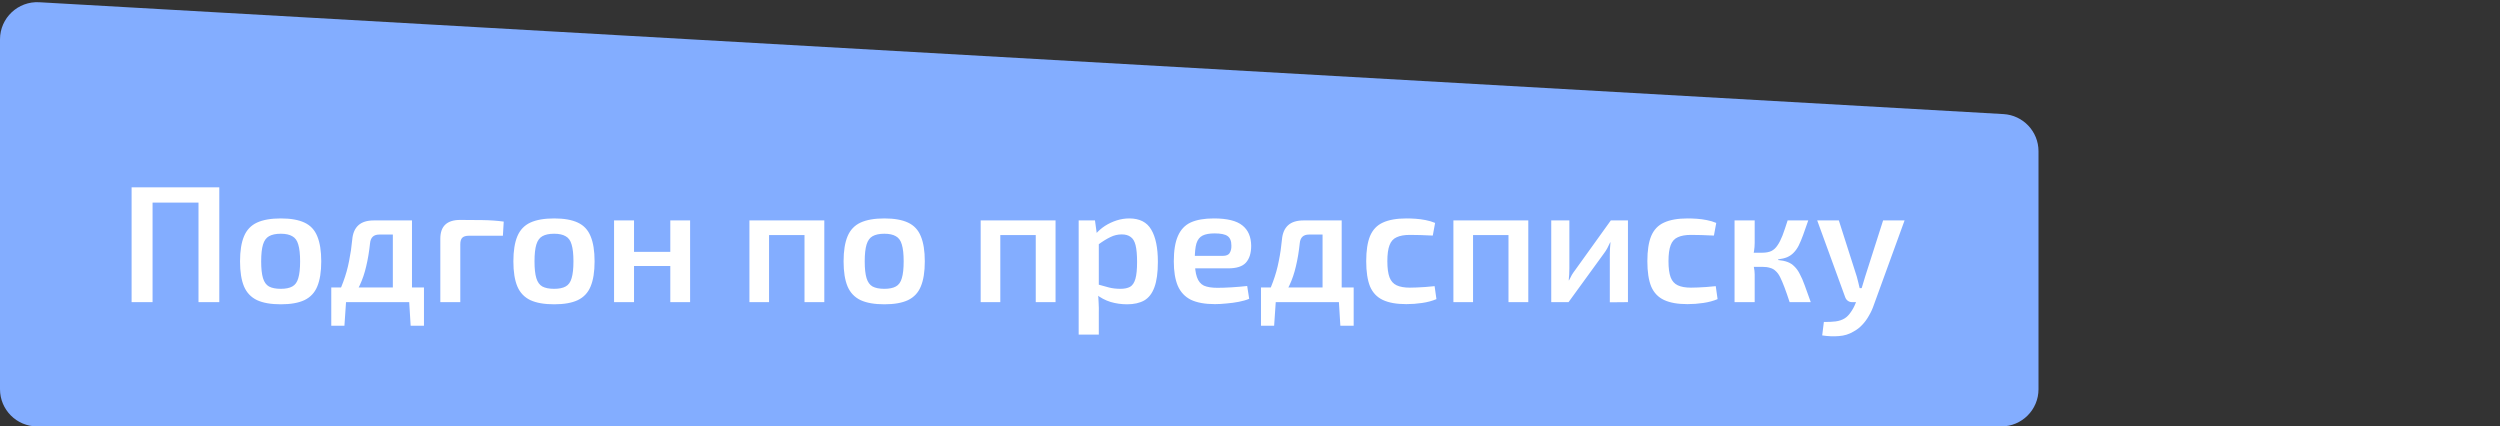 <?xml version="1.0" encoding="UTF-8"?> <svg xmlns="http://www.w3.org/2000/svg" width="299" height="51" viewBox="0 0 299 51" fill="none"><rect x="0" y="0" width="299" height="51" fill="#333333" stroke="none"/><path d="M0 46.551L0 4.709C0 2.153 2.149 0.122 4.701 0.268L239.609 13.644C241.964 13.778 243.805 15.727 243.805 18.086V46.551C243.805 49.008 241.813 51 239.356 51L4.449 51C1.992 51 0 49.008 0 46.551Z" fill="#83ADFF"></path><path d="M18.247 22.402V36.135H15.739V22.402H18.247ZM23.959 22.402V24.233H18.088V22.402H23.959ZM26.228 22.402V36.135H23.74V22.402H26.228ZM33.584 26.124C34.765 26.124 35.707 26.29 36.41 26.621C37.127 26.953 37.638 27.497 37.943 28.253C38.261 29.01 38.421 30.011 38.421 31.259C38.421 32.506 38.261 33.508 37.943 34.264C37.638 35.007 37.127 35.551 36.41 35.896C35.707 36.228 34.765 36.394 33.584 36.394C32.403 36.394 31.455 36.228 30.738 35.896C30.022 35.551 29.504 35.007 29.186 34.264C28.867 33.508 28.708 32.506 28.708 31.259C28.708 30.011 28.867 29.01 29.186 28.253C29.504 27.497 30.022 26.953 30.738 26.621C31.455 26.29 32.403 26.124 33.584 26.124ZM33.584 27.955C32.987 27.955 32.516 28.054 32.171 28.253C31.84 28.439 31.601 28.771 31.455 29.248C31.309 29.726 31.236 30.396 31.236 31.259C31.236 32.121 31.309 32.791 31.455 33.269C31.601 33.746 31.84 34.078 32.171 34.264C32.516 34.45 32.987 34.543 33.584 34.543C34.168 34.543 34.626 34.45 34.958 34.264C35.303 34.078 35.541 33.746 35.674 33.269C35.82 32.791 35.893 32.121 35.893 31.259C35.893 30.396 35.82 29.726 35.674 29.248C35.541 28.771 35.303 28.439 34.958 28.253C34.626 28.054 34.168 27.955 33.584 27.955ZM49.034 26.363V28.054H45.352C44.689 28.054 44.324 28.399 44.258 29.089C44.152 30.098 43.999 31.013 43.8 31.836C43.614 32.658 43.355 33.421 43.024 34.125C42.705 34.815 42.294 35.485 41.79 36.135H39.879C40.37 35.339 40.761 34.529 41.053 33.707C41.359 32.884 41.591 32.055 41.75 31.219C41.922 30.37 42.049 29.514 42.128 28.651C42.194 27.895 42.44 27.325 42.865 26.94C43.289 26.555 43.906 26.363 44.715 26.363H49.034ZM41.392 36.035L41.193 38.961H39.62V36.035H41.392ZM50.706 34.383V36.135H39.62V34.383H50.706ZM50.706 36.035V38.961H49.114L48.935 36.035H50.706ZM49.273 26.363V36.135H46.984V26.363H49.273ZM55.031 26.303C55.907 26.303 56.796 26.31 57.698 26.323C58.614 26.336 59.463 26.396 60.245 26.502L60.146 28.194H56.086C55.714 28.194 55.449 28.273 55.29 28.433C55.13 28.592 55.051 28.851 55.051 29.209V36.135H52.663V28.552C52.663 27.796 52.862 27.232 53.26 26.86C53.658 26.489 54.248 26.303 55.031 26.303ZM66.276 26.124C67.457 26.124 68.398 26.29 69.102 26.621C69.818 26.953 70.329 27.497 70.634 28.253C70.953 29.01 71.112 30.011 71.112 31.259C71.112 32.506 70.953 33.508 70.634 34.264C70.329 35.007 69.818 35.551 69.102 35.896C68.398 36.228 67.457 36.394 66.276 36.394C65.095 36.394 64.146 36.228 63.429 35.896C62.713 35.551 62.196 35.007 61.877 34.264C61.559 33.508 61.4 32.506 61.4 31.259C61.4 30.011 61.559 29.01 61.877 28.253C62.196 27.497 62.713 26.953 63.429 26.621C64.146 26.29 65.095 26.124 66.276 26.124ZM66.276 27.955C65.678 27.955 65.207 28.054 64.862 28.253C64.531 28.439 64.292 28.771 64.146 29.248C64 29.726 63.927 30.396 63.927 31.259C63.927 32.121 64 32.791 64.146 33.269C64.292 33.746 64.531 34.078 64.862 34.264C65.207 34.45 65.678 34.543 66.276 34.543C66.859 34.543 67.317 34.45 67.649 34.264C67.994 34.078 68.233 33.746 68.365 33.269C68.511 32.791 68.584 32.121 68.584 31.259C68.584 30.396 68.511 29.726 68.365 29.248C68.233 28.771 67.994 28.439 67.649 28.253C67.317 28.054 66.859 27.955 66.276 27.955ZM75.829 26.363V36.135H73.441V26.363H75.829ZM80.347 30.124V31.816H75.71V30.124H80.347ZM82.536 26.363V36.135H80.168V26.363H82.536ZM98.587 26.363V36.135H96.219V26.363H98.587ZM91.979 26.363V36.135H89.631V26.363H91.979ZM96.398 26.363L96.378 28.114H91.88V26.363H96.398ZM105.769 26.124C106.95 26.124 107.892 26.29 108.596 26.621C109.312 26.953 109.823 27.497 110.128 28.253C110.447 29.01 110.606 30.011 110.606 31.259C110.606 32.506 110.447 33.508 110.128 34.264C109.823 35.007 109.312 35.551 108.596 35.896C107.892 36.228 106.95 36.394 105.769 36.394C104.589 36.394 103.64 36.228 102.923 35.896C102.207 35.551 101.689 35.007 101.371 34.264C101.053 33.508 100.893 32.506 100.893 31.259C100.893 30.011 101.053 29.01 101.371 28.253C101.689 27.497 102.207 26.953 102.923 26.621C103.64 26.29 104.589 26.124 105.769 26.124ZM105.769 27.955C105.172 27.955 104.701 28.054 104.356 28.253C104.025 28.439 103.786 28.771 103.64 29.248C103.494 29.726 103.421 30.396 103.421 31.259C103.421 32.121 103.494 32.791 103.64 33.269C103.786 33.746 104.025 34.078 104.356 34.264C104.701 34.45 105.172 34.543 105.769 34.543C106.353 34.543 106.811 34.45 107.143 34.264C107.488 34.078 107.727 33.746 107.859 33.269C108.005 32.791 108.078 32.121 108.078 31.259C108.078 30.396 108.005 29.726 107.859 29.248C107.727 28.771 107.488 28.439 107.143 28.253C106.811 28.054 106.353 27.955 105.769 27.955ZM126.244 26.363V36.135H123.876V26.363H126.244ZM119.637 26.363V36.135H117.288V26.363H119.637ZM124.055 26.363L124.035 28.114H119.537V26.363H124.055ZM135.059 26.124C136.293 26.124 137.169 26.568 137.686 27.457C138.217 28.346 138.482 29.633 138.482 31.318C138.482 32.605 138.343 33.62 138.064 34.363C137.799 35.093 137.394 35.617 136.85 35.936C136.306 36.241 135.623 36.394 134.8 36.394C134.123 36.394 133.467 36.301 132.83 36.115C132.193 35.916 131.616 35.611 131.098 35.199L131.258 34.005C131.775 34.151 132.233 34.277 132.631 34.383C133.042 34.489 133.5 34.543 134.004 34.543C134.482 34.543 134.866 34.463 135.158 34.304C135.45 34.131 135.663 33.813 135.795 33.348C135.928 32.884 135.994 32.214 135.994 31.338C135.994 30.476 135.935 29.806 135.815 29.328C135.696 28.851 135.497 28.519 135.218 28.333C134.953 28.134 134.601 28.035 134.163 28.035C133.686 28.035 133.234 28.141 132.81 28.353C132.385 28.552 131.901 28.851 131.357 29.248L131.058 27.975C131.364 27.616 131.729 27.298 132.153 27.019C132.591 26.741 133.055 26.522 133.546 26.363C134.05 26.203 134.555 26.124 135.059 26.124ZM130.959 26.363L131.218 28.253L131.417 28.532V34.841L131.317 35.08C131.357 35.465 131.384 35.849 131.397 36.234C131.423 36.632 131.43 37.037 131.417 37.448V40.016H129.009V26.363H130.959ZM145.184 26.124C146.763 26.124 147.897 26.402 148.587 26.96C149.277 27.504 149.629 28.313 149.642 29.388C149.642 30.277 149.43 30.953 149.005 31.418C148.594 31.869 147.891 32.095 146.895 32.095H141.303V30.602H146.239C146.663 30.602 146.942 30.483 147.075 30.244C147.22 30.005 147.287 29.713 147.274 29.368C147.274 28.824 147.121 28.446 146.816 28.233C146.524 28.021 146.006 27.915 145.263 27.915C144.653 27.915 144.175 28.001 143.83 28.174C143.485 28.346 143.24 28.658 143.094 29.109C142.961 29.56 142.895 30.21 142.895 31.06C142.895 31.962 142.981 32.658 143.154 33.149C143.326 33.64 143.605 33.979 143.99 34.164C144.388 34.337 144.925 34.423 145.602 34.423C146.093 34.423 146.663 34.403 147.313 34.363C147.963 34.324 148.58 34.271 149.164 34.204L149.403 35.737C149.058 35.883 148.647 36.002 148.169 36.095C147.691 36.188 147.201 36.254 146.696 36.294C146.205 36.347 145.741 36.374 145.303 36.374C144.122 36.374 143.167 36.201 142.437 35.856C141.721 35.498 141.197 34.941 140.865 34.184C140.547 33.428 140.387 32.453 140.387 31.259C140.387 29.972 140.553 28.957 140.885 28.214C141.217 27.457 141.727 26.92 142.417 26.602C143.121 26.283 144.043 26.124 145.184 26.124ZM160.228 26.363V28.054H156.546C155.882 28.054 155.517 28.399 155.451 29.089C155.345 30.098 155.192 31.013 154.993 31.836C154.807 32.658 154.549 33.421 154.217 34.125C153.899 34.815 153.487 35.485 152.983 36.135H151.072C151.563 35.339 151.955 34.529 152.247 33.707C152.552 32.884 152.784 32.055 152.943 31.219C153.116 30.37 153.242 29.514 153.321 28.651C153.388 27.895 153.633 27.325 154.058 26.94C154.482 26.555 155.099 26.363 155.909 26.363H160.228ZM152.585 36.035L152.386 38.961H150.814V36.035H152.585ZM161.899 34.383V36.135H150.814V34.383H161.899ZM161.899 36.035V38.961H160.307L160.128 36.035H161.899ZM160.466 26.363V36.135H158.178V26.363H160.466ZM168.216 26.124C168.548 26.124 168.912 26.137 169.311 26.164C169.709 26.19 170.107 26.243 170.505 26.323C170.916 26.402 171.294 26.515 171.639 26.661L171.36 28.174C170.87 28.147 170.379 28.127 169.888 28.114C169.41 28.101 168.985 28.094 168.614 28.094C167.964 28.094 167.44 28.187 167.042 28.373C166.644 28.545 166.358 28.864 166.186 29.328C166.013 29.779 165.927 30.416 165.927 31.239C165.927 32.061 166.013 32.705 166.186 33.169C166.358 33.62 166.644 33.939 167.042 34.125C167.44 34.31 167.964 34.403 168.614 34.403C168.826 34.403 169.098 34.397 169.43 34.383C169.762 34.37 170.113 34.35 170.485 34.324C170.87 34.297 171.234 34.264 171.579 34.224L171.798 35.776C171.294 35.989 170.724 36.141 170.087 36.234C169.463 36.327 168.833 36.374 168.196 36.374C167.028 36.374 166.093 36.208 165.39 35.876C164.687 35.544 164.176 35.007 163.857 34.264C163.552 33.508 163.399 32.499 163.399 31.239C163.399 29.978 163.552 28.977 163.857 28.233C164.176 27.477 164.687 26.94 165.39 26.621C166.106 26.29 167.048 26.124 168.216 26.124ZM182.784 26.363V36.135H180.415V26.363H182.784ZM176.176 26.363V36.135H173.827V26.363H176.176ZM180.594 26.363L180.574 28.114H176.076V26.363H180.594ZM194.703 26.363V36.135L192.534 36.155V30.443C192.534 30.204 192.54 29.972 192.553 29.746C192.58 29.507 192.6 29.255 192.613 28.99H192.573C192.48 29.202 192.368 29.434 192.235 29.686C192.102 29.925 191.97 30.131 191.837 30.303L187.598 36.135H185.528V26.363H187.697V32.134C187.697 32.36 187.691 32.586 187.677 32.811C187.664 33.023 187.644 33.262 187.618 33.528H187.657C187.764 33.302 187.876 33.083 187.996 32.871C188.128 32.658 188.261 32.466 188.394 32.294L192.653 26.363H194.703ZM201.84 26.124C202.172 26.124 202.537 26.137 202.935 26.164C203.333 26.19 203.731 26.243 204.129 26.323C204.54 26.402 204.918 26.515 205.263 26.661L204.985 28.174C204.494 28.147 204.003 28.127 203.512 28.114C203.034 28.101 202.61 28.094 202.238 28.094C201.588 28.094 201.064 28.187 200.666 28.373C200.268 28.545 199.983 28.864 199.81 29.328C199.638 29.779 199.551 30.416 199.551 31.239C199.551 32.061 199.638 32.705 199.81 33.169C199.983 33.62 200.268 33.939 200.666 34.125C201.064 34.31 201.588 34.403 202.238 34.403C202.45 34.403 202.722 34.397 203.054 34.383C203.386 34.37 203.737 34.35 204.109 34.324C204.494 34.297 204.859 34.264 205.204 34.224L205.423 35.776C204.918 35.989 204.348 36.141 203.711 36.234C203.087 36.327 202.457 36.374 201.82 36.374C200.653 36.374 199.717 36.208 199.014 35.876C198.311 35.544 197.8 35.007 197.481 34.264C197.176 33.508 197.024 32.499 197.024 31.239C197.024 29.978 197.176 28.977 197.481 28.233C197.8 27.477 198.311 26.94 199.014 26.621C199.73 26.29 200.672 26.124 201.84 26.124ZM216.268 26.363C216.043 27.026 215.837 27.61 215.651 28.114C215.466 28.618 215.287 29.043 215.114 29.388C214.942 29.72 214.743 29.998 214.517 30.224C214.305 30.449 214.046 30.628 213.741 30.761C213.449 30.881 213.091 30.967 212.666 31.02V31.099C213.104 31.139 213.482 31.219 213.801 31.338C214.119 31.458 214.391 31.637 214.617 31.876C214.855 32.101 215.068 32.4 215.253 32.771C215.452 33.13 215.651 33.587 215.85 34.145C216.063 34.702 216.302 35.365 216.567 36.135H214.039C213.814 35.445 213.608 34.854 213.422 34.363C213.237 33.873 213.064 33.468 212.905 33.149C212.746 32.831 212.567 32.586 212.368 32.413C212.182 32.227 211.956 32.101 211.691 32.035C211.439 31.955 211.14 31.915 210.795 31.915L210.775 30.224C211.2 30.224 211.558 30.157 211.85 30.025C212.142 29.879 212.387 29.653 212.586 29.348C212.799 29.043 212.998 28.651 213.184 28.174C213.369 27.683 213.575 27.079 213.801 26.363H216.268ZM209.86 26.363V29.049C209.86 29.368 209.833 29.7 209.78 30.045C209.727 30.39 209.641 30.715 209.522 31.02C209.628 31.312 209.707 31.617 209.76 31.935C209.827 32.254 209.86 32.546 209.86 32.811V36.135H207.452V26.363H209.86ZM211.492 30.224V31.915H209.223V30.224H211.492ZM227.787 26.363L224.125 36.433C223.965 36.911 223.766 37.349 223.528 37.747C223.302 38.158 223.037 38.523 222.731 38.842C222.426 39.173 222.075 39.445 221.677 39.657C221.146 39.976 220.562 40.155 219.925 40.195C219.288 40.248 218.625 40.221 217.935 40.115L218.134 38.503C218.638 38.516 219.103 38.496 219.527 38.443C219.952 38.39 220.323 38.264 220.642 38.065C220.907 37.893 221.146 37.647 221.358 37.329C221.584 37.011 221.77 36.666 221.915 36.294L222.433 35.08C222.552 34.788 222.665 34.456 222.771 34.085C222.877 33.7 222.977 33.368 223.07 33.09L225.219 26.363H227.787ZM219.925 26.363L222.075 33.09C222.141 33.315 222.201 33.547 222.254 33.786C222.307 34.012 222.36 34.237 222.413 34.463H222.911L222.114 36.135H221.498C221.312 36.135 221.146 36.082 221 35.975C220.854 35.869 220.748 35.723 220.682 35.538L217.338 26.363H219.925Z" fill="white"></path></svg> 